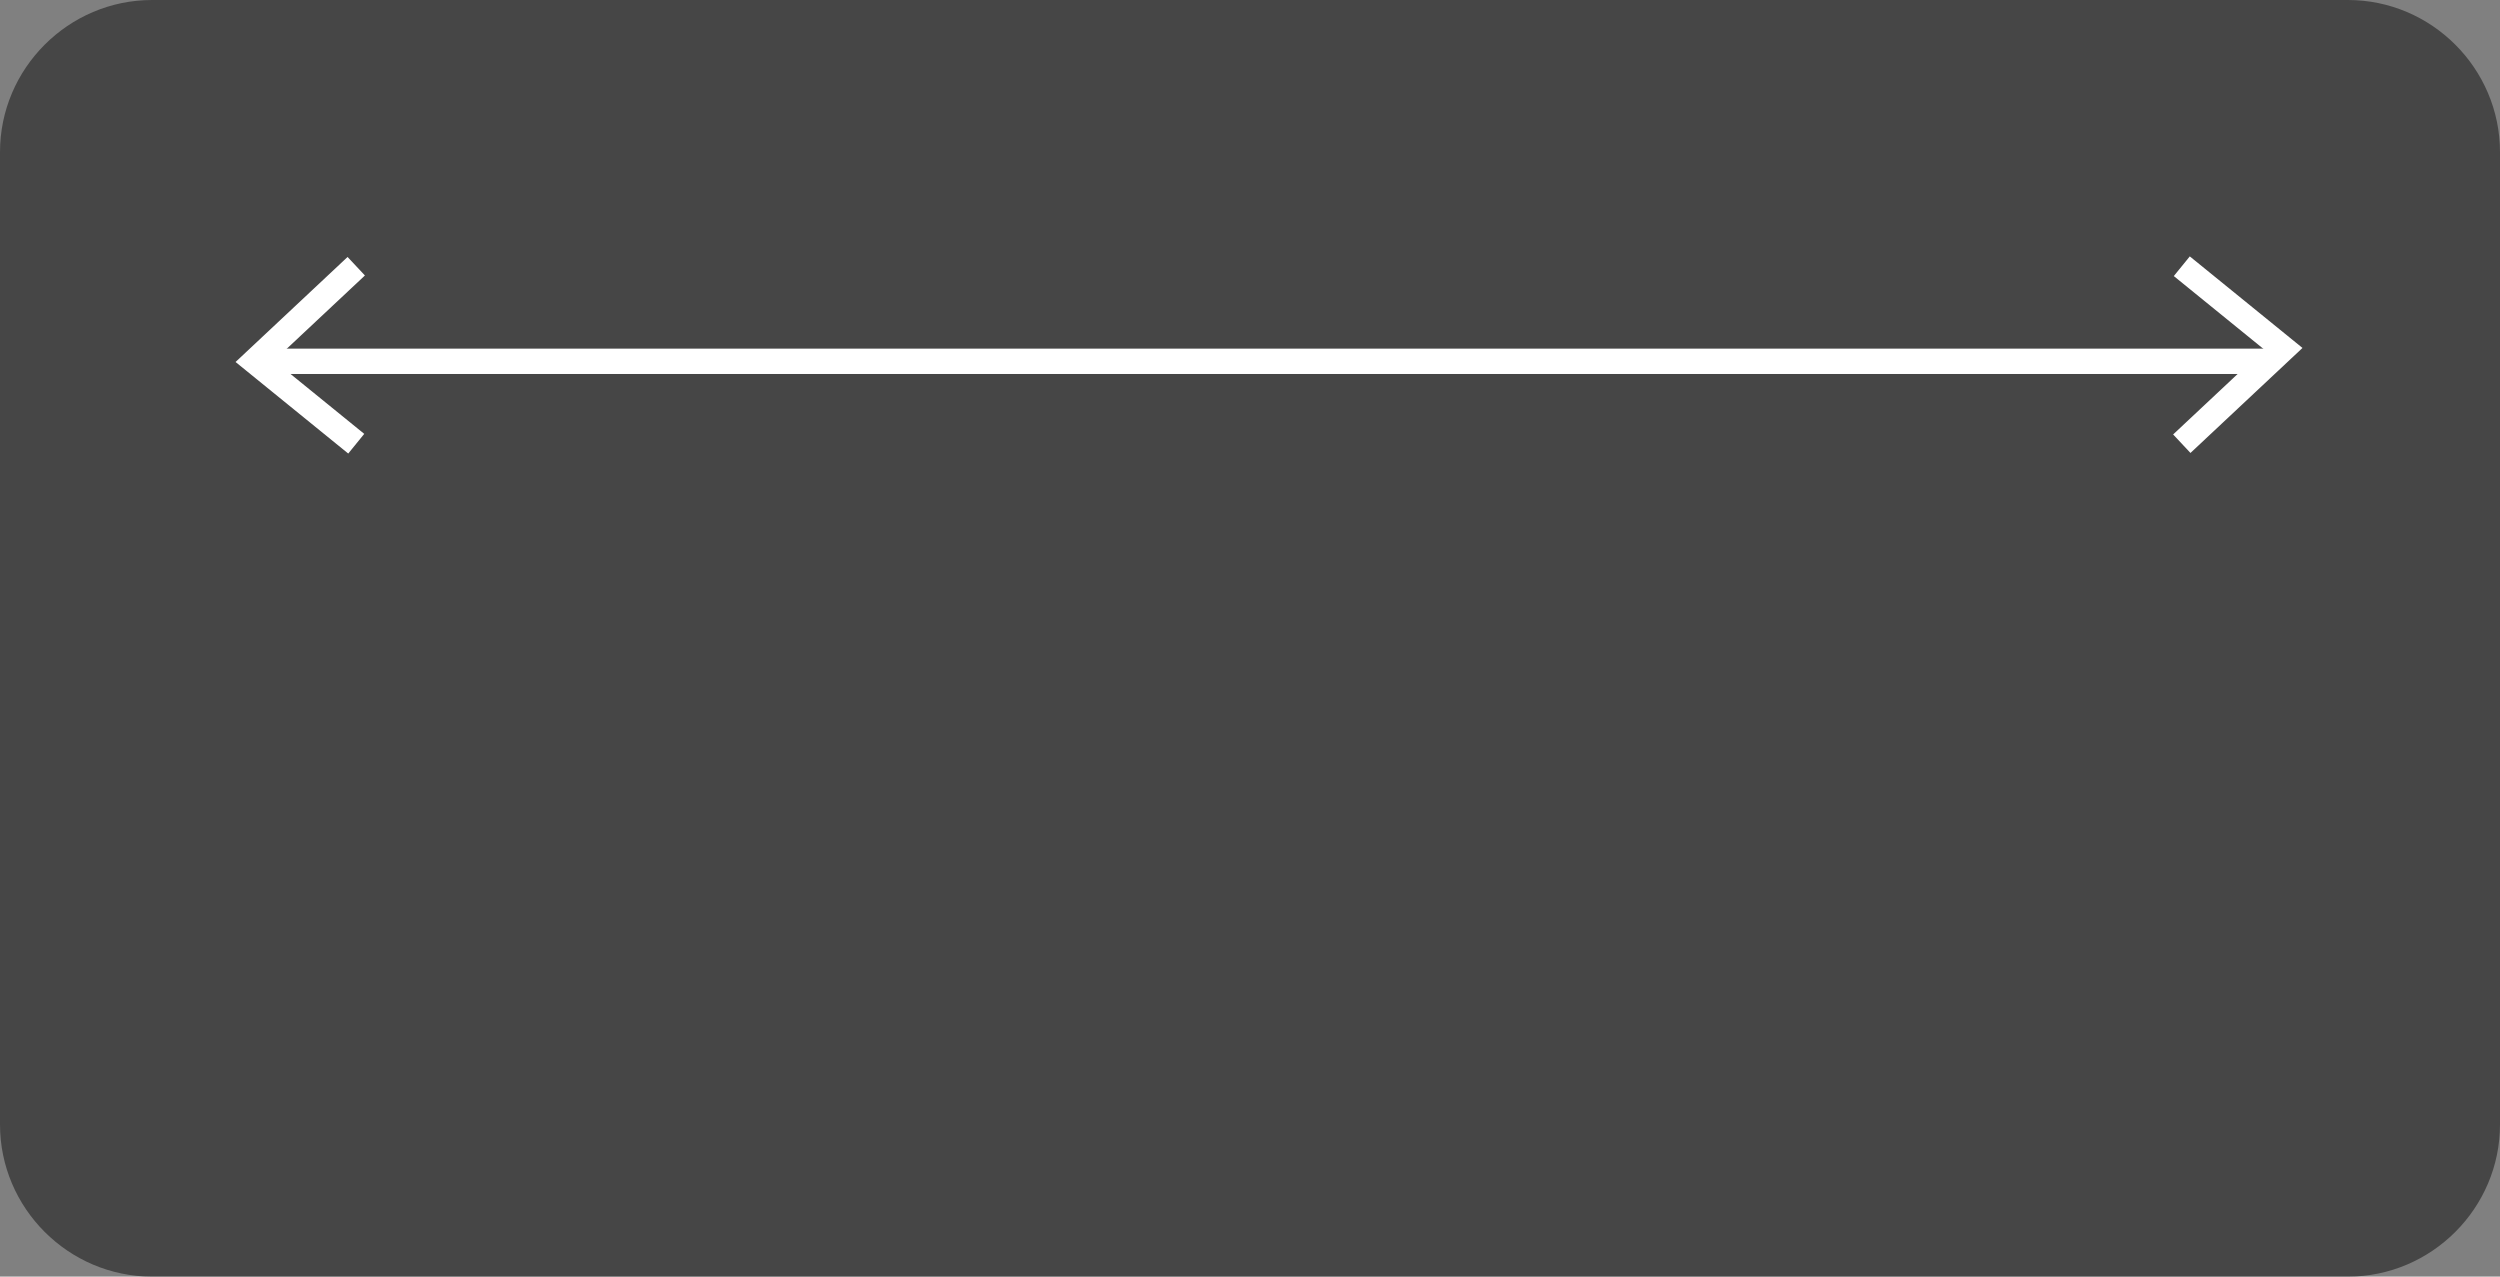 <svg enable-background="new 0 0 197.2 100.7" height="100.7" overflow="scroll" viewBox="0 0 197.2 100.7" width="197.2" xmlns="http://www.w3.org/2000/svg"><rect x="0" y="0" width="197.2" height="100.7" fill="#808080" stroke="none"/><path d="m185.2 100.7h-173.2c-6.6 0-12-5.4-12-12v-76.7c0-6.6 5.4-12 12-12h173.2c6.6 0 12 5.4 12 12v76.7c0 6.6-5.4 12-12 12z" opacity=".45"/><g fill="none" stroke="#fff" stroke-miterlimit="10" stroke-width="2"><path d="m21.1 28.5h157.5"/><path d="m28.1 21-8 7.5 8 6.5"/><path d="m172.1 35 8-7.5-8-6.5"/></g></svg>